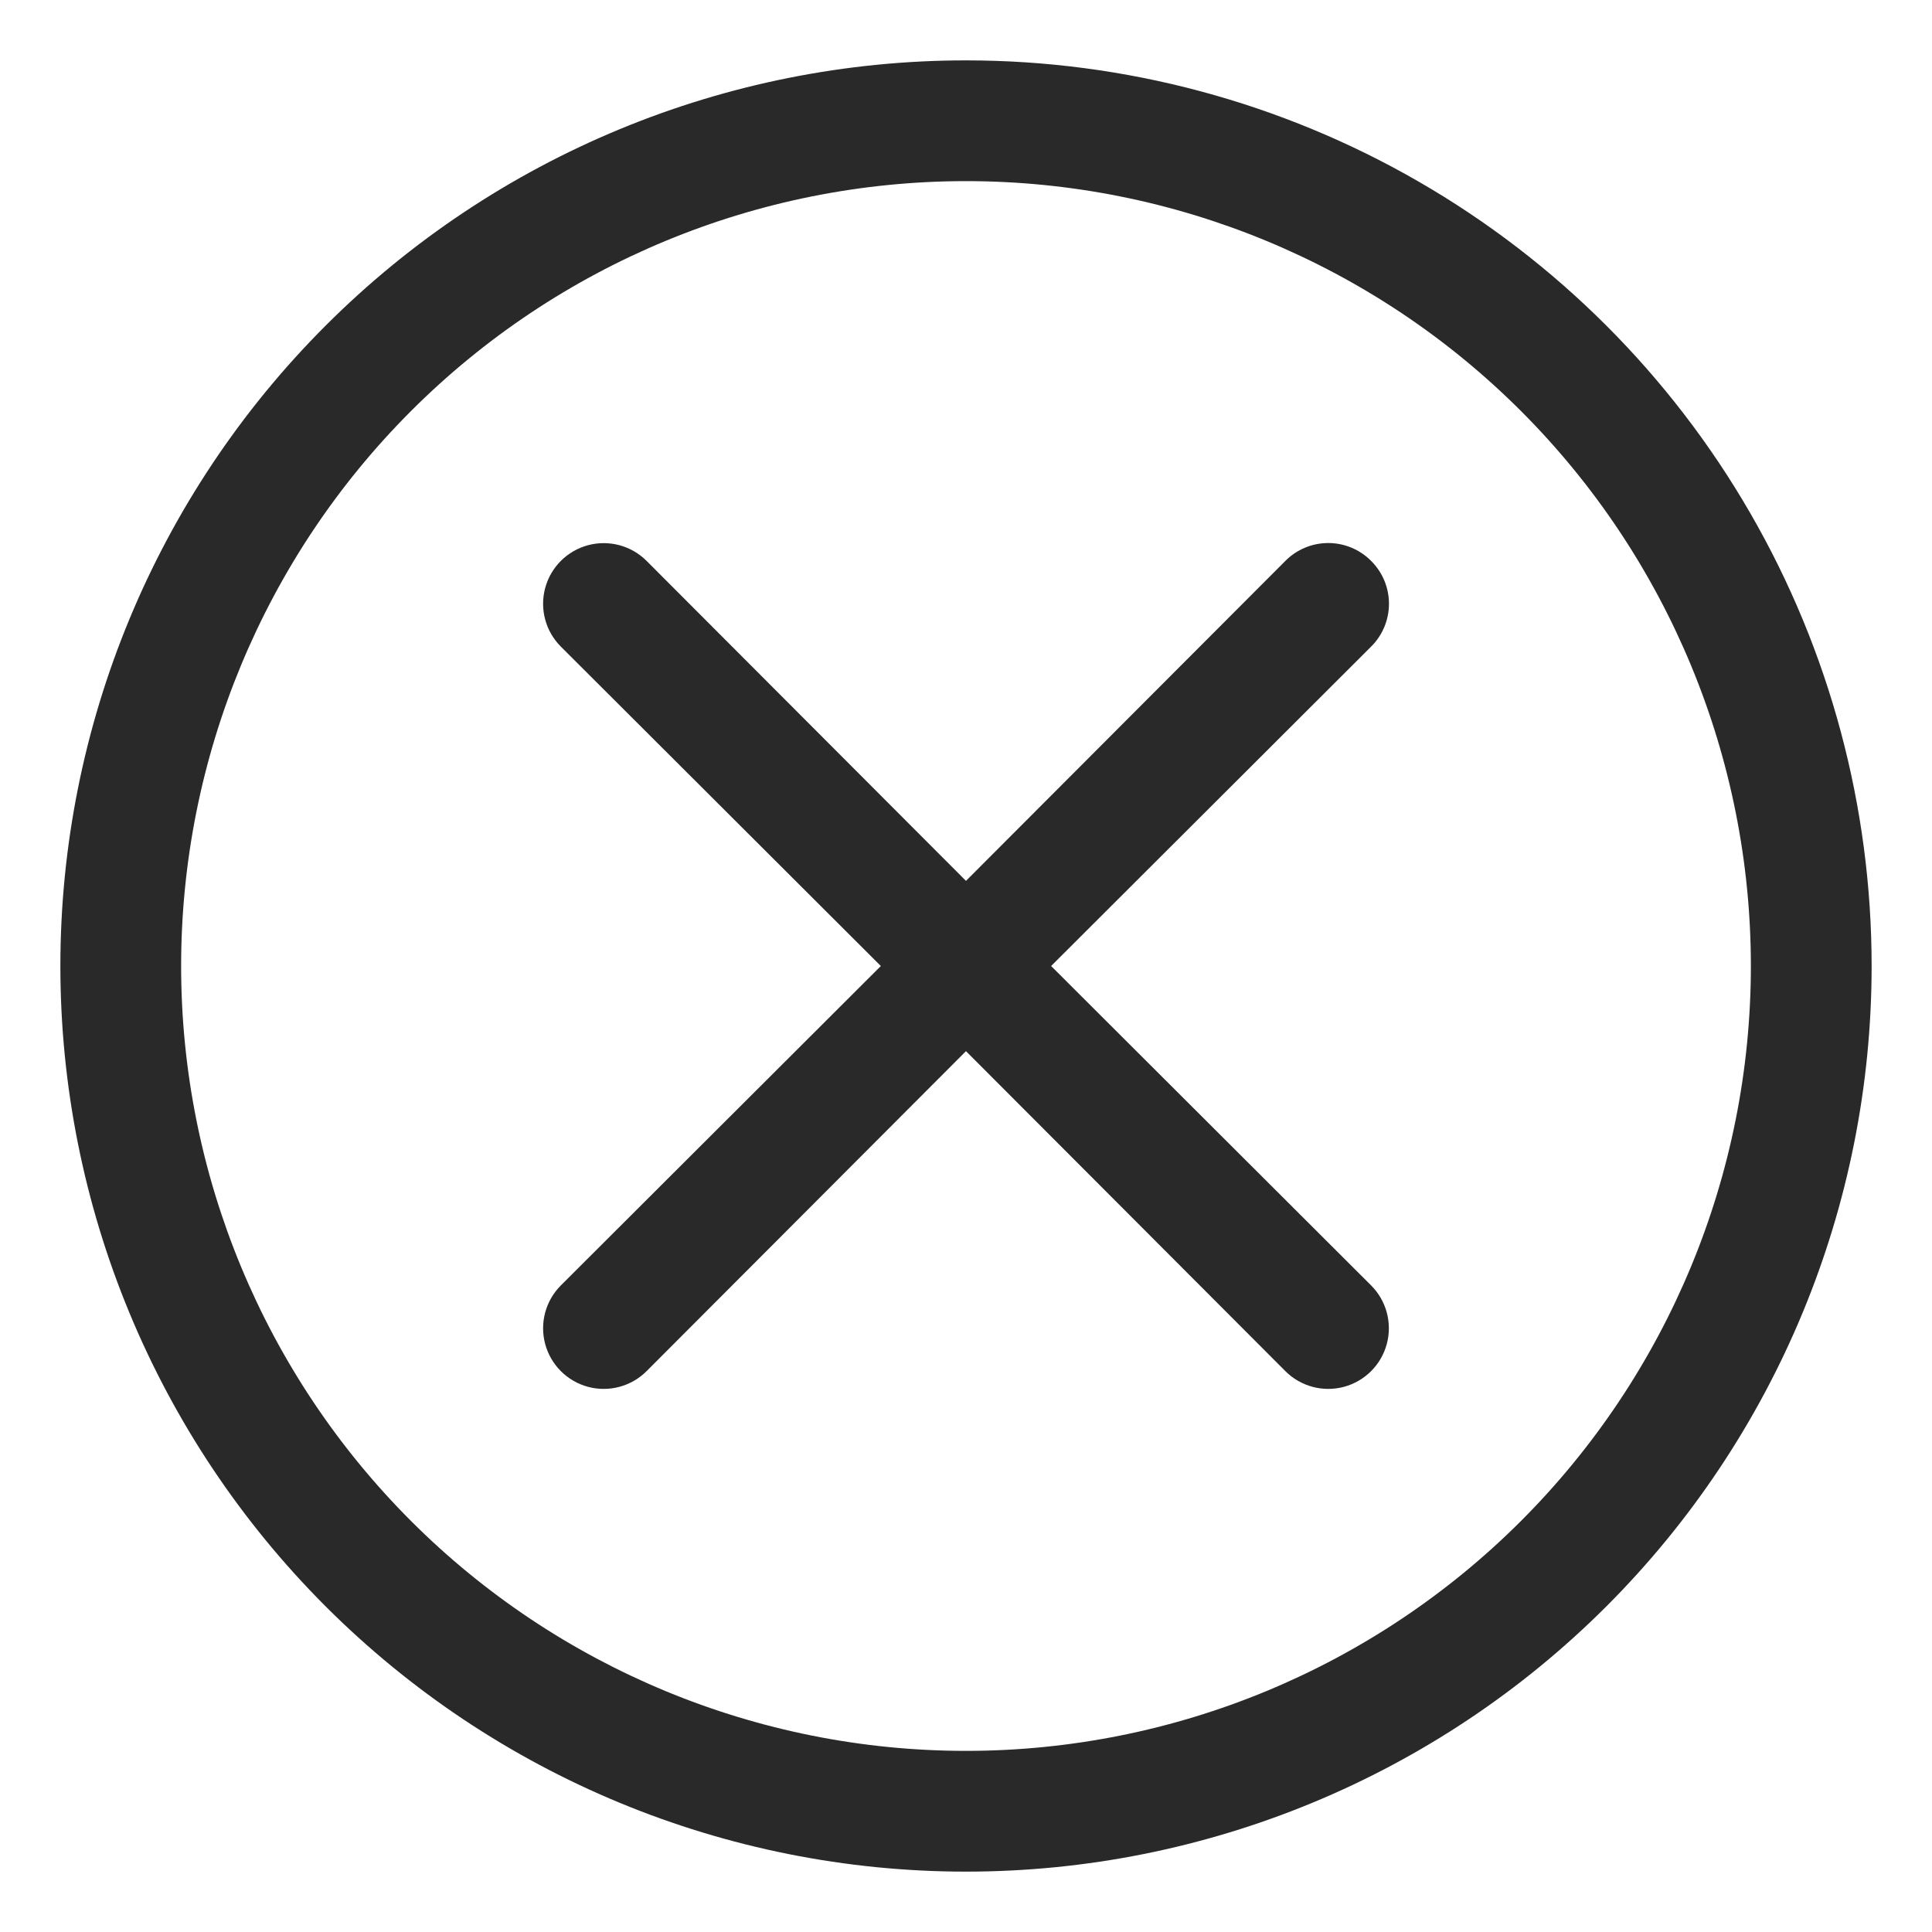 <?xml version="1.0" encoding="UTF-8"?>
<svg width="1200pt" height="1200pt" version="1.1" viewBox="0 0 1200 1200" xmlns="http://www.w3.org/2000/svg">
 <g fill="#292929">
  <path d="m600 37.5c-149.18 0-292.26 59.262-397.75 164.75-105.49 105.49-164.75 248.56-164.75 397.75s59.262 292.26 164.75 397.75c105.49 105.49 248.56 164.75 397.75 164.75s292.26-59.262 397.75-164.75c105.49-105.49 164.75-248.56 164.75-397.75 0-98.738-25.992-195.74-75.359-281.25-49.371-85.512-120.38-156.52-205.89-205.89-85.512-49.367-182.51-75.359-281.25-75.359zm0 1050c-129.29 0-253.29-51.363-344.71-142.79-91.422-91.426-142.79-215.42-142.79-344.71s51.363-253.29 142.79-344.71c91.426-91.422 215.42-142.79 344.71-142.79s253.29 51.363 344.71 142.79c91.422 91.426 142.79 215.42 142.79 344.71s-51.363 253.29-142.79 344.71c-91.426 91.422-215.42 142.79-344.71 142.79z"/>
  <path d="m851.62 348.38c-7.043-7.098-16.625-11.094-26.625-11.094s-19.582 3.996-26.625 11.094l-198.38 198.75-198.38-198.75c-9.512-9.512-23.375-13.227-36.371-9.746-12.992 3.481-23.145 13.633-26.625 26.625-3.481 12.996 0.234 26.859 9.746 36.371l198.75 198.38-198.75 198.38c-9.512 9.512-13.227 23.375-9.746 36.371 3.481 12.992 13.633 23.145 26.625 26.625 12.996 3.481 26.859-0.234 36.371-9.746l198.38-198.75 198.38 198.75c9.512 9.512 23.375 13.227 36.371 9.746 12.992-3.481 23.145-13.633 26.625-26.625 3.481-12.996-0.234-26.859-9.746-36.371l-198.75-198.38 198.75-198.38c7.098-7.043 11.094-16.625 11.094-26.625s-3.996-19.582-11.094-26.625z"/>
 </g>
</svg>
